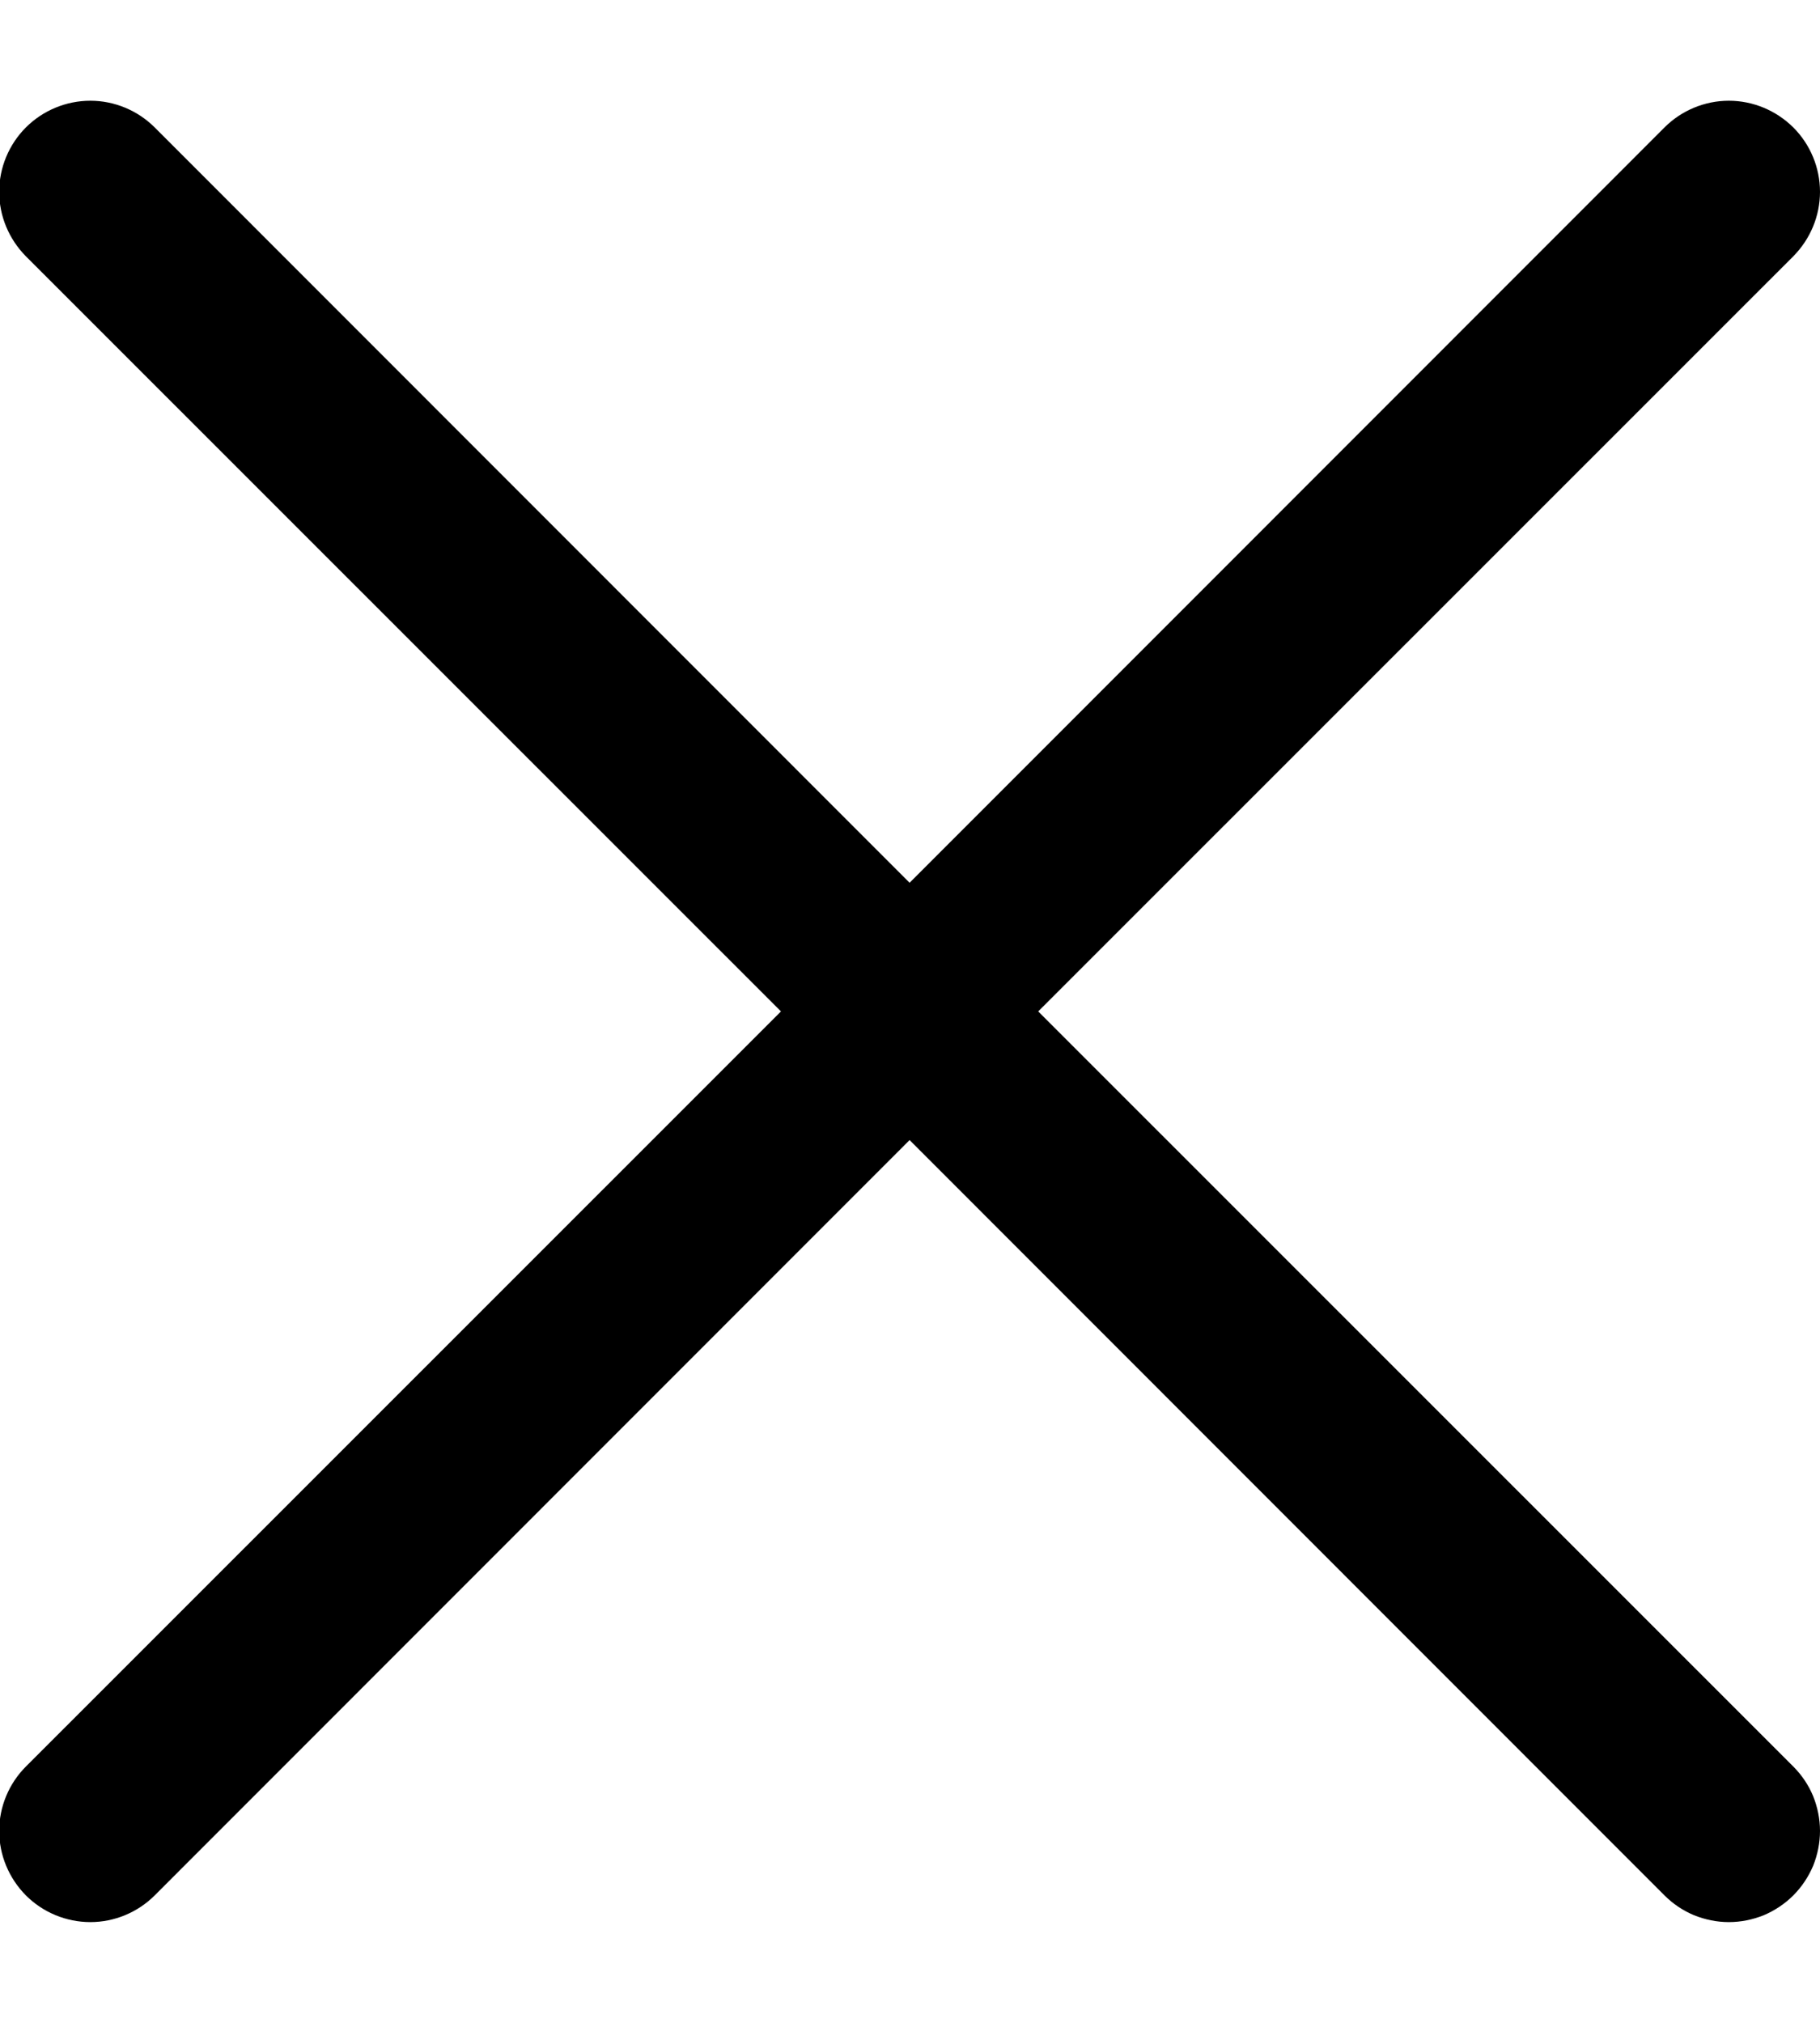 <svg width="9" height="10" viewBox="0 0 9 10" fill="none" xmlns="http://www.w3.org/2000/svg">
<path d="M8.868 8.733C8.91 8.775 8.943 8.824 8.966 8.879C8.988 8.934 9 8.992 9 9.051C9 9.111 8.988 9.169 8.966 9.224C8.943 9.278 8.91 9.328 8.868 9.37C8.826 9.412 8.776 9.445 8.722 9.468C8.667 9.49 8.609 9.502 8.549 9.502C8.49 9.502 8.432 9.49 8.377 9.468C8.322 9.445 8.273 9.412 8.231 9.37L4.498 5.636L0.765 9.37C0.681 9.454 0.566 9.502 0.447 9.502C0.327 9.502 0.212 9.454 0.128 9.37C0.044 9.285 -0.004 9.171 -0.004 9.051C-0.004 8.932 0.044 8.817 0.128 8.733L3.862 5L0.128 1.267C0.044 1.182 -0.004 1.068 -0.004 0.948C-0.004 0.829 0.044 0.714 0.128 0.63C0.212 0.546 0.327 0.498 0.447 0.498C0.566 0.498 0.681 0.546 0.765 0.63L4.498 4.364L8.231 0.63C8.315 0.546 8.43 0.498 8.549 0.498C8.669 0.498 8.783 0.546 8.868 0.63C8.952 0.714 9 0.829 9 0.948C9 1.068 8.952 1.182 8.868 1.267L5.134 5L8.868 8.733Z" fill="black"/>
</svg>
